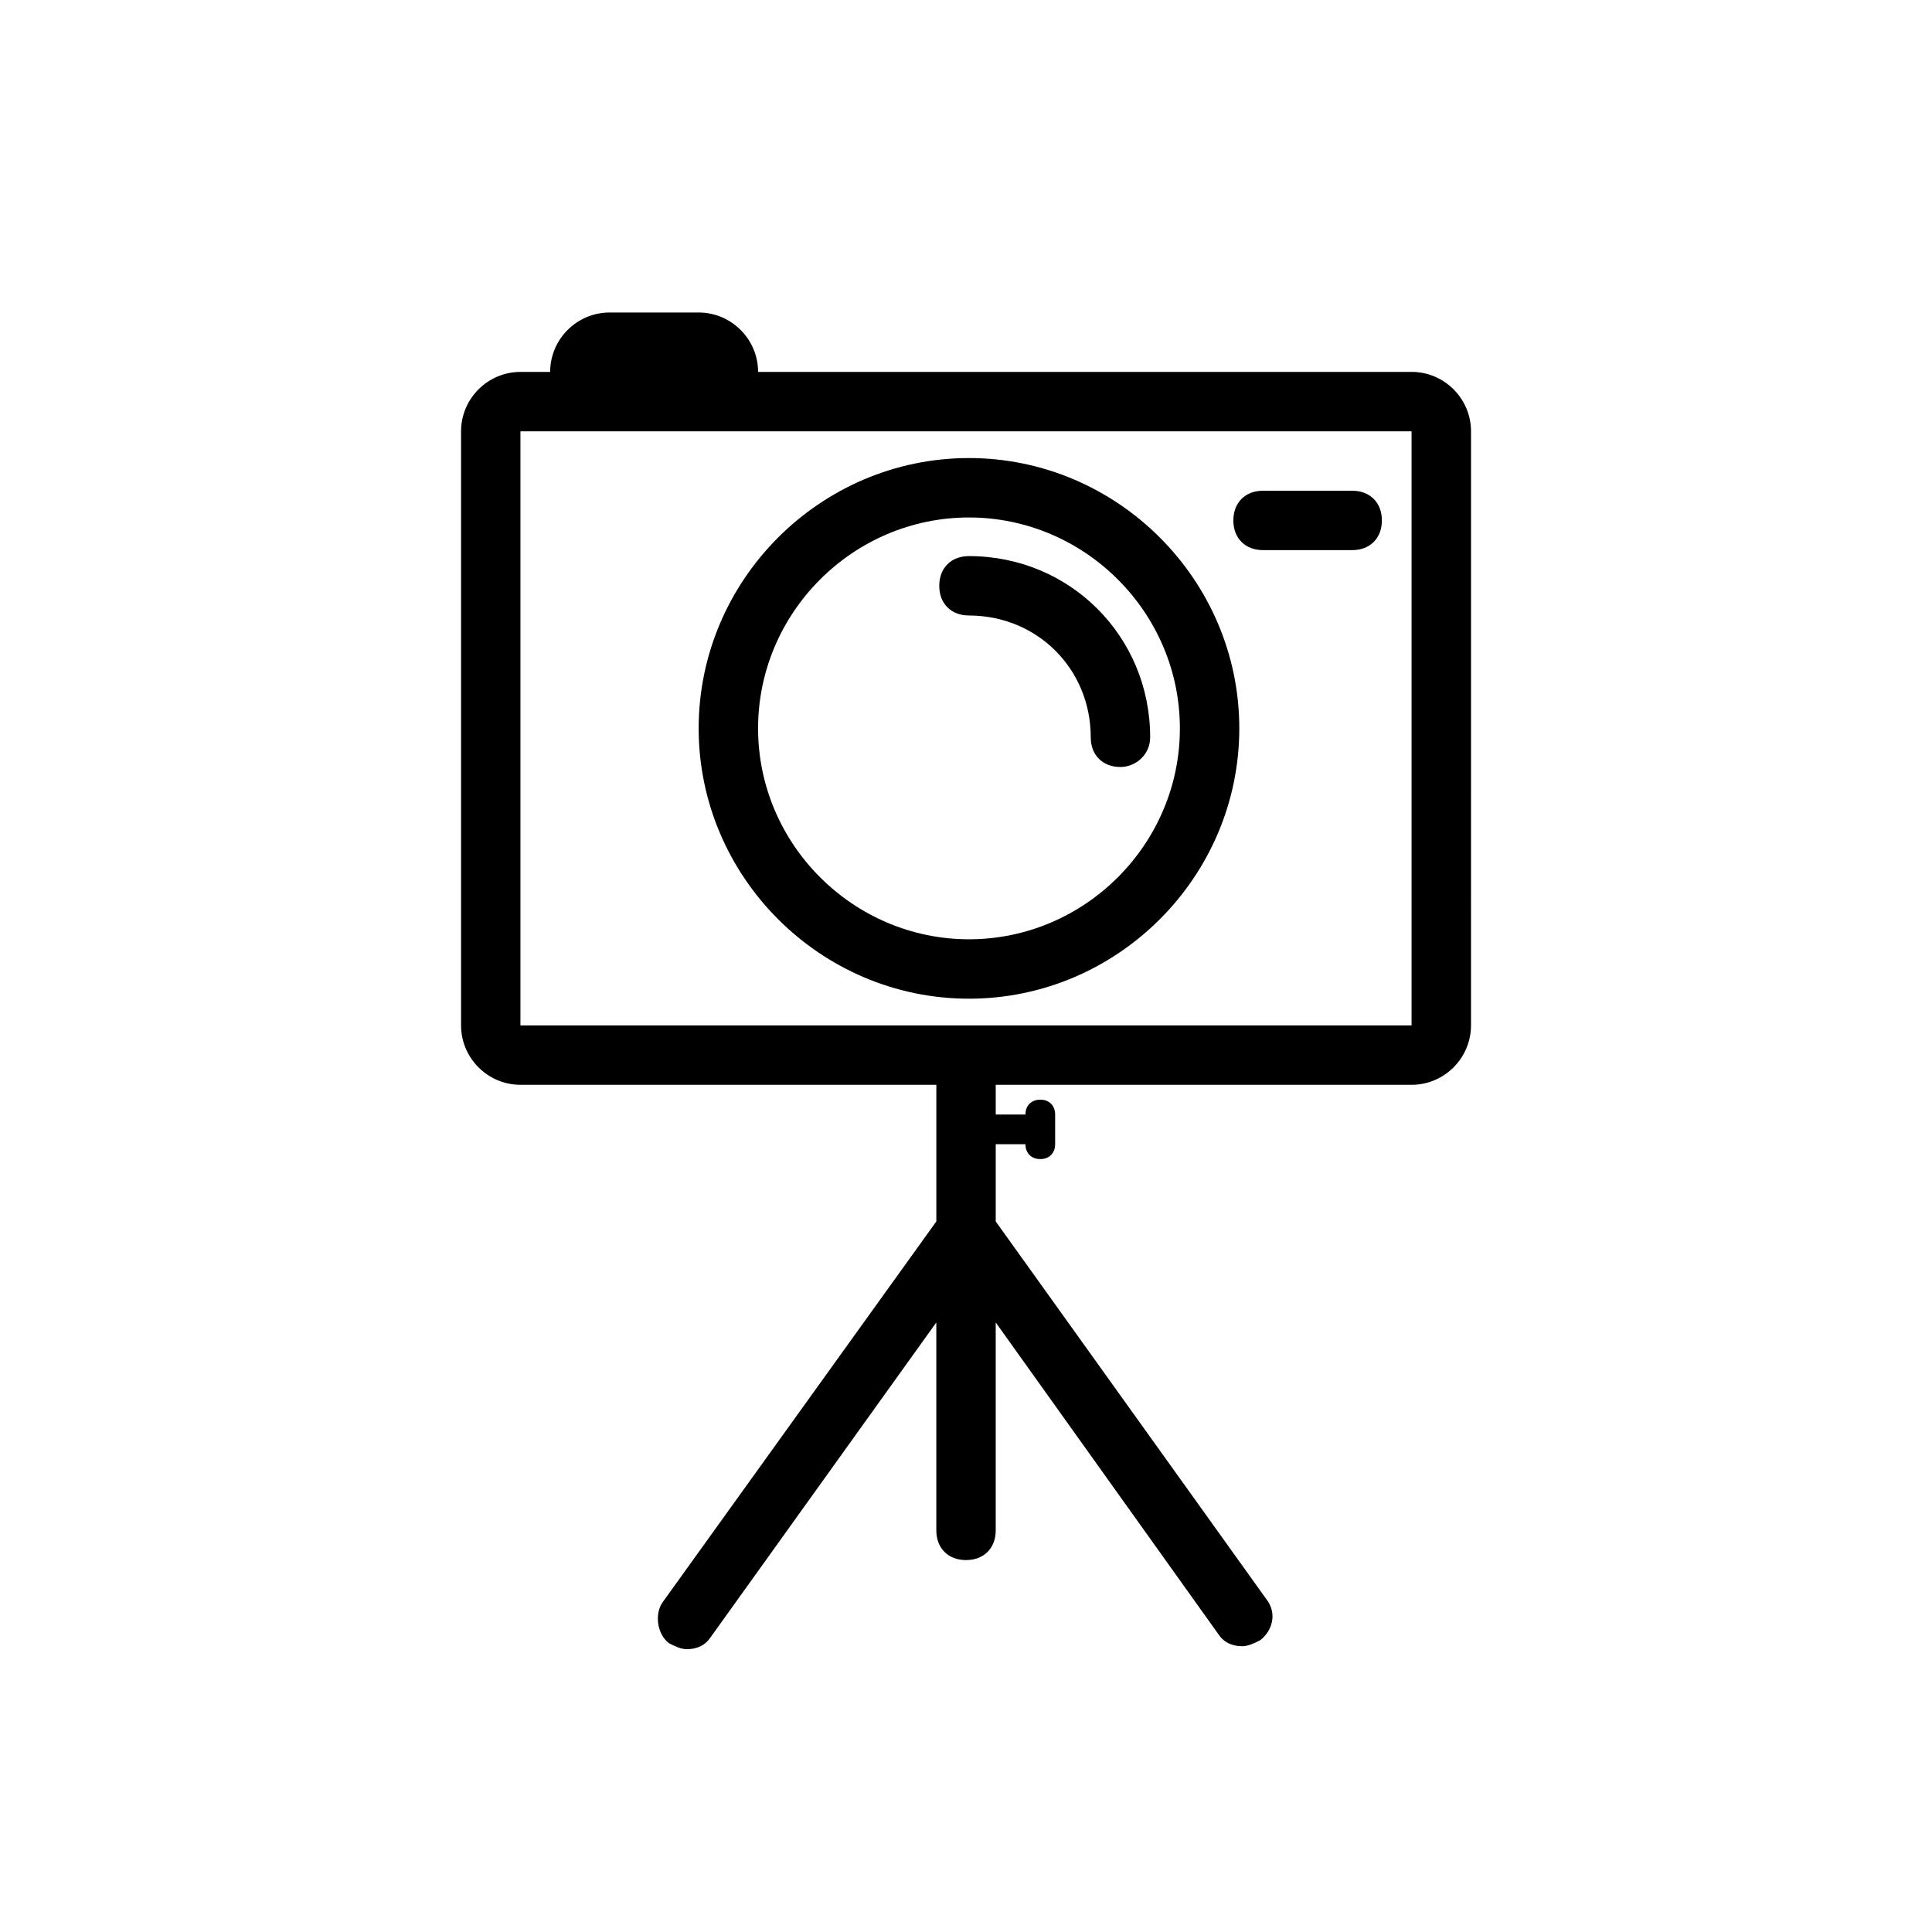 <?xml version="1.0" encoding="UTF-8"?>
<!-- Uploaded to: ICON Repo, www.svgrepo.com, Generator: ICON Repo Mixer Tools -->
<svg fill="#000000" width="800px" height="800px" version="1.1" viewBox="144 144 512 512" xmlns="http://www.w3.org/2000/svg">
 <g>
  <path d="m440.93 347.26c-4.723 0-7.871-3.148-7.871-7.871 0-18.105-14.168-32.273-32.273-32.273-4.723 0-7.871-3.148-7.871-7.871 0-4.723 3.148-7.871 7.871-7.871 26.766 0 48.02 21.254 48.02 48.02-0.004 4.715-3.941 7.867-7.875 7.867z"/>
  <path d="m502.34 289.79h-23.617c-4.723 0-7.871-3.148-7.871-7.871 0-4.723 3.148-7.871 7.871-7.871h23.617c4.723 0 7.871 3.148 7.871 7.871 0 4.723-3.148 7.871-7.871 7.871z"/>
  <path d="m518.08 242.56h-173.18c0-8.66-7.086-15.742-15.742-15.742h-23.617c-8.66 0-15.742 7.086-15.742 15.742h-7.871c-8.66 0-15.742 7.086-15.742 15.742v157.44c0 8.66 7.086 15.742 15.742 15.742h110.21v36.211l-72.422 100.76c-2.363 3.148-1.574 8.66 1.574 11.02 1.574 0.789 3.148 1.574 4.723 1.574 2.363 0 4.723-0.789 6.297-3.148l59.824-83.441v55.105c0 4.723 3.148 7.871 7.871 7.871s7.871-3.148 7.871-7.871v-55.105l59.039 82.656c1.574 2.363 3.938 3.148 6.297 3.148 1.574 0 3.148-0.789 4.723-1.574 3.148-2.363 4.723-7.086 1.574-11.02l-71.629-99.973v-20.469h7.871c0 2.363 1.574 3.938 3.938 3.938 2.359 0 3.934-1.574 3.934-3.938v-7.871c0-2.363-1.574-3.938-3.938-3.938-2.359 0-3.934 1.574-3.934 3.938h-7.871v-7.871h110.21c8.66 0 15.742-7.086 15.742-15.742l0.004-157.45c0-8.656-7.086-15.742-15.746-15.742zm-236.16 173.18v-157.44h236.16v157.44z"/>
  <path d="m400.79 265.39c-39.359 0-71.637 32.273-71.637 71.637 0 39.359 32.273 71.637 71.637 71.637 39.359 0 71.637-32.273 71.637-71.637 0-39.359-32.277-71.637-71.637-71.637zm0 127.53c-30.699 0-55.891-25.191-55.891-55.891 0-30.699 25.191-55.891 55.891-55.891 30.699 0 55.891 25.191 55.891 55.891 0 30.699-25.188 55.891-55.891 55.891z"/>
 </g>
</svg>